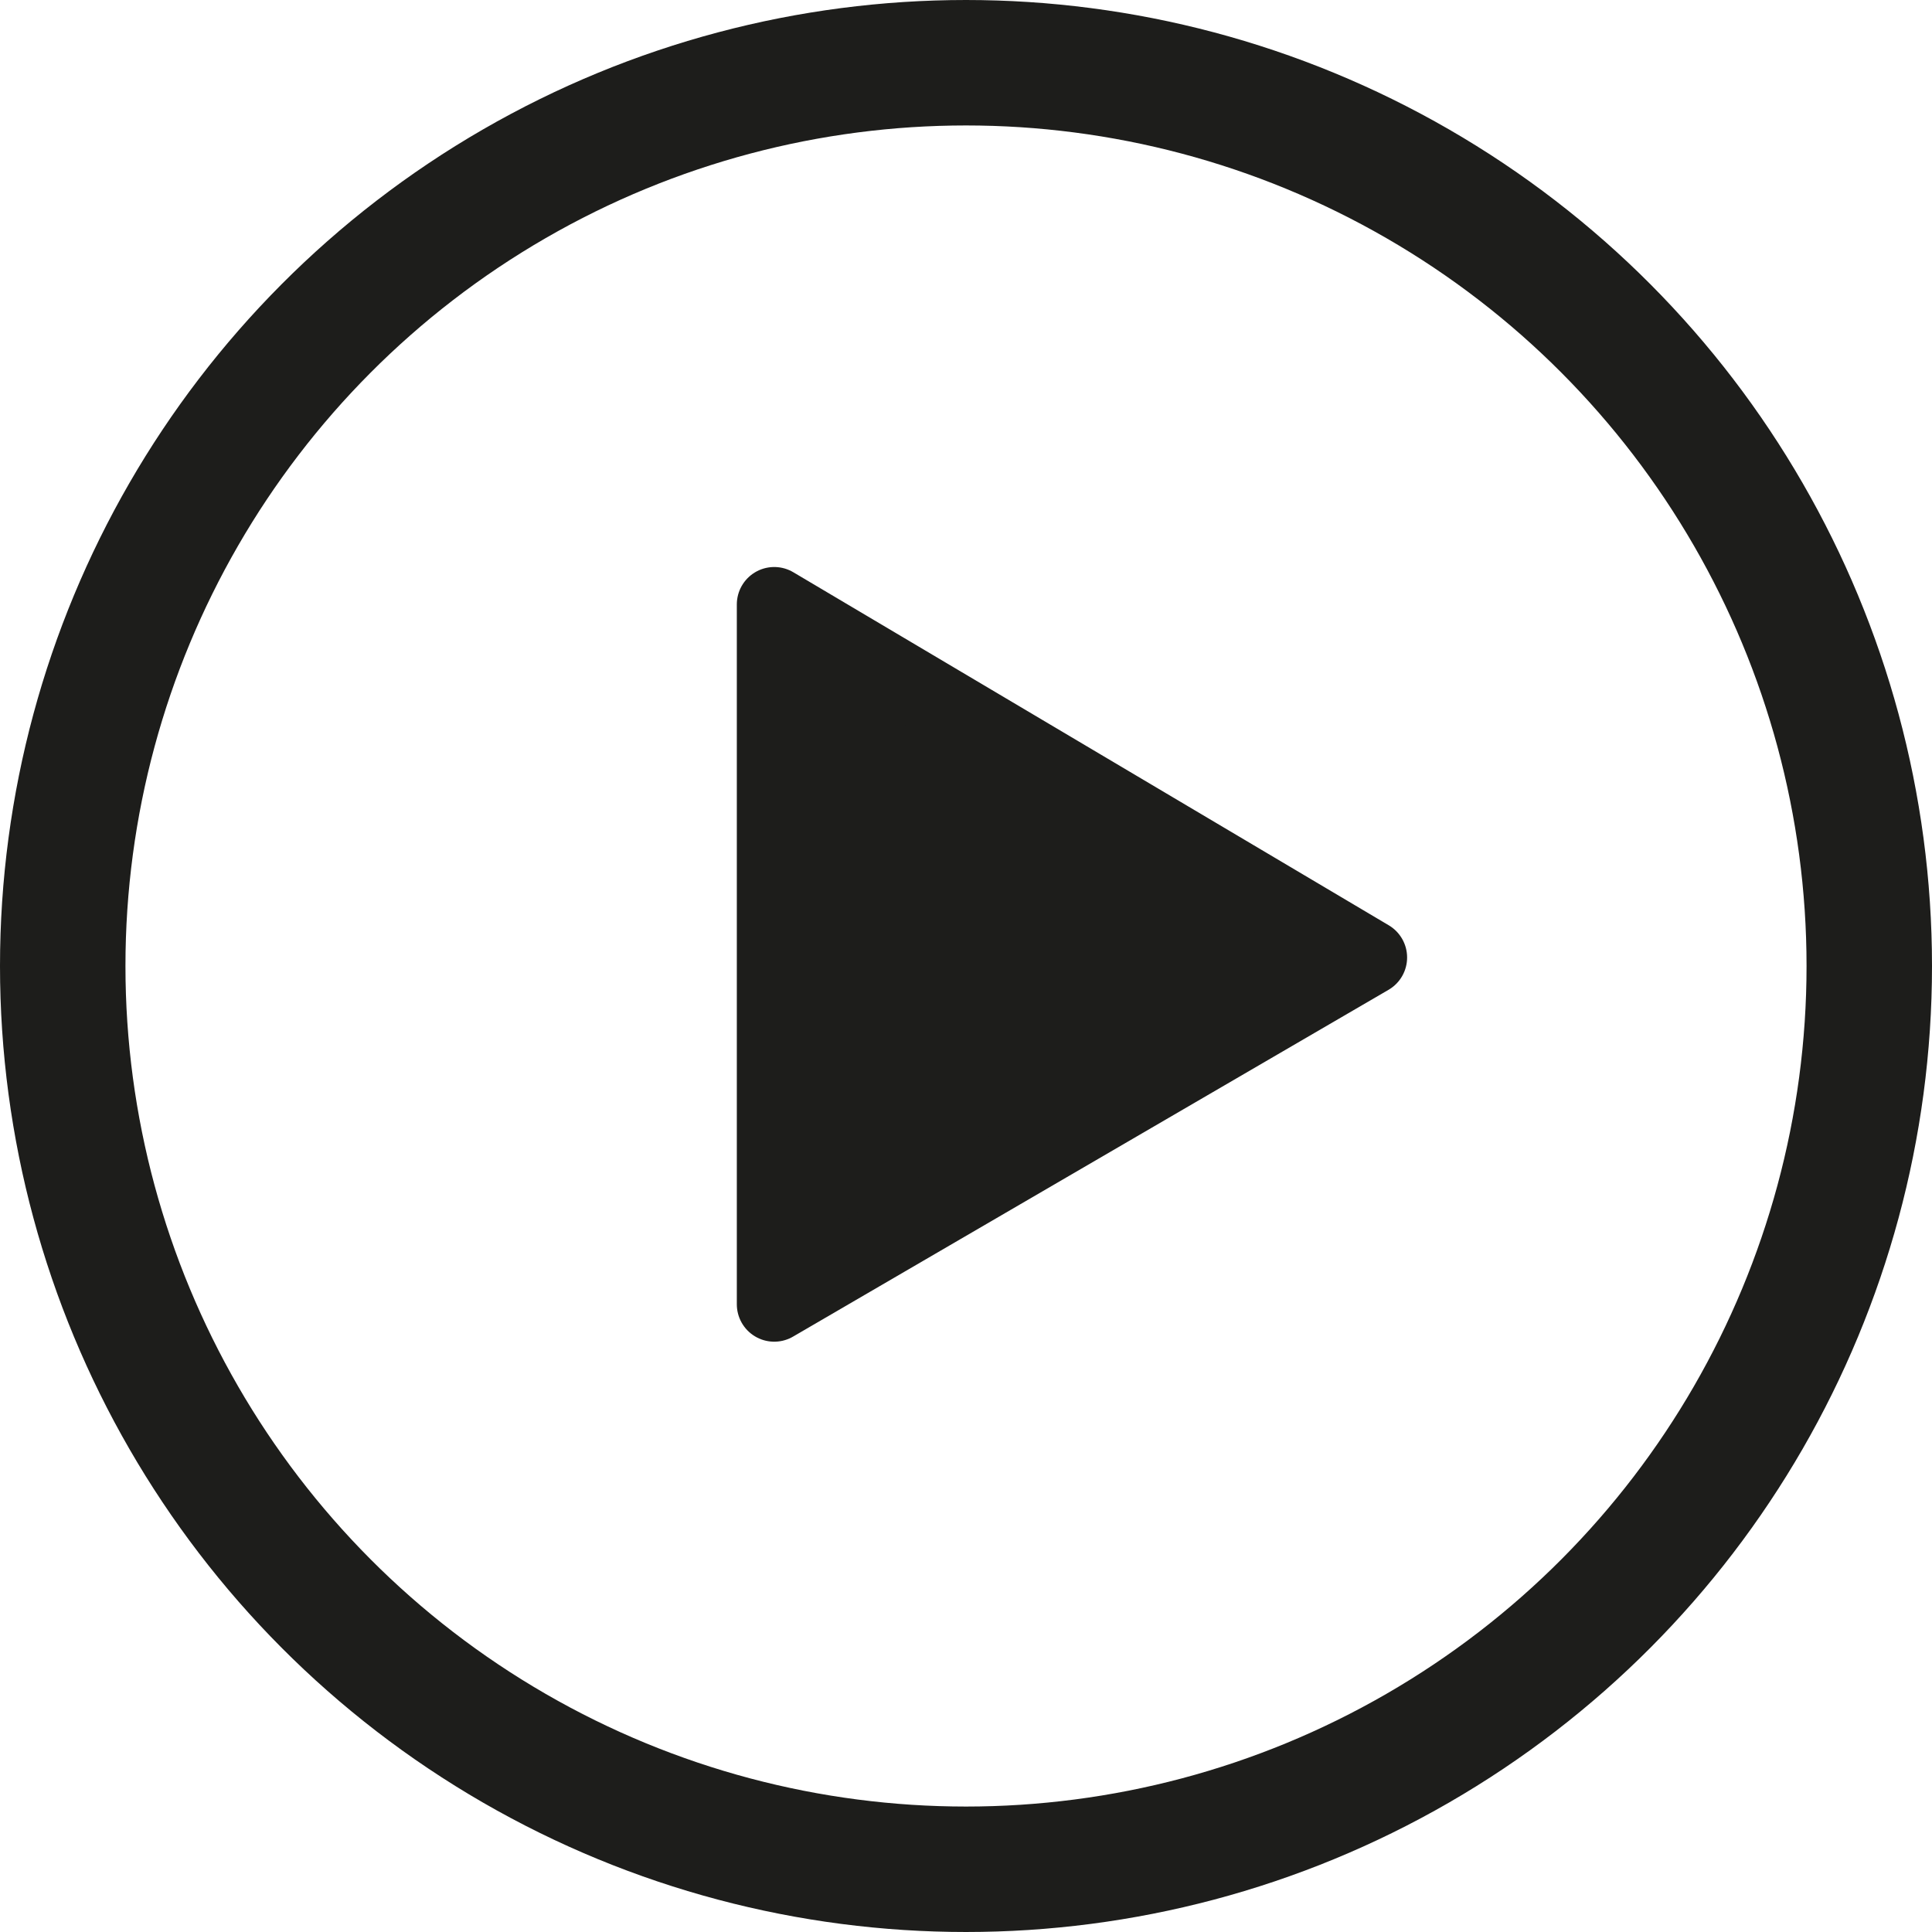<?xml version="1.0" encoding="UTF-8"?><svg id="Calque_1" xmlns="http://www.w3.org/2000/svg" viewBox="0 0 43.12 43.12"><defs><style>.cls-1{fill:#1d1d1b;stroke-linecap:round;stroke-linejoin:round;stroke-width:1.67px;}.cls-1,.cls-2{stroke:#1d1d1b;}.cls-2{fill:none;stroke-miterlimit:10;stroke-width:2.8px;}</style></defs><circle class="cls-2" cx="21.56" cy="21.56" r="20.16"/><polygon class="cls-1" points="17.28 13.49 17.28 29.11 30.57 21.37 17.28 13.49"/></svg>